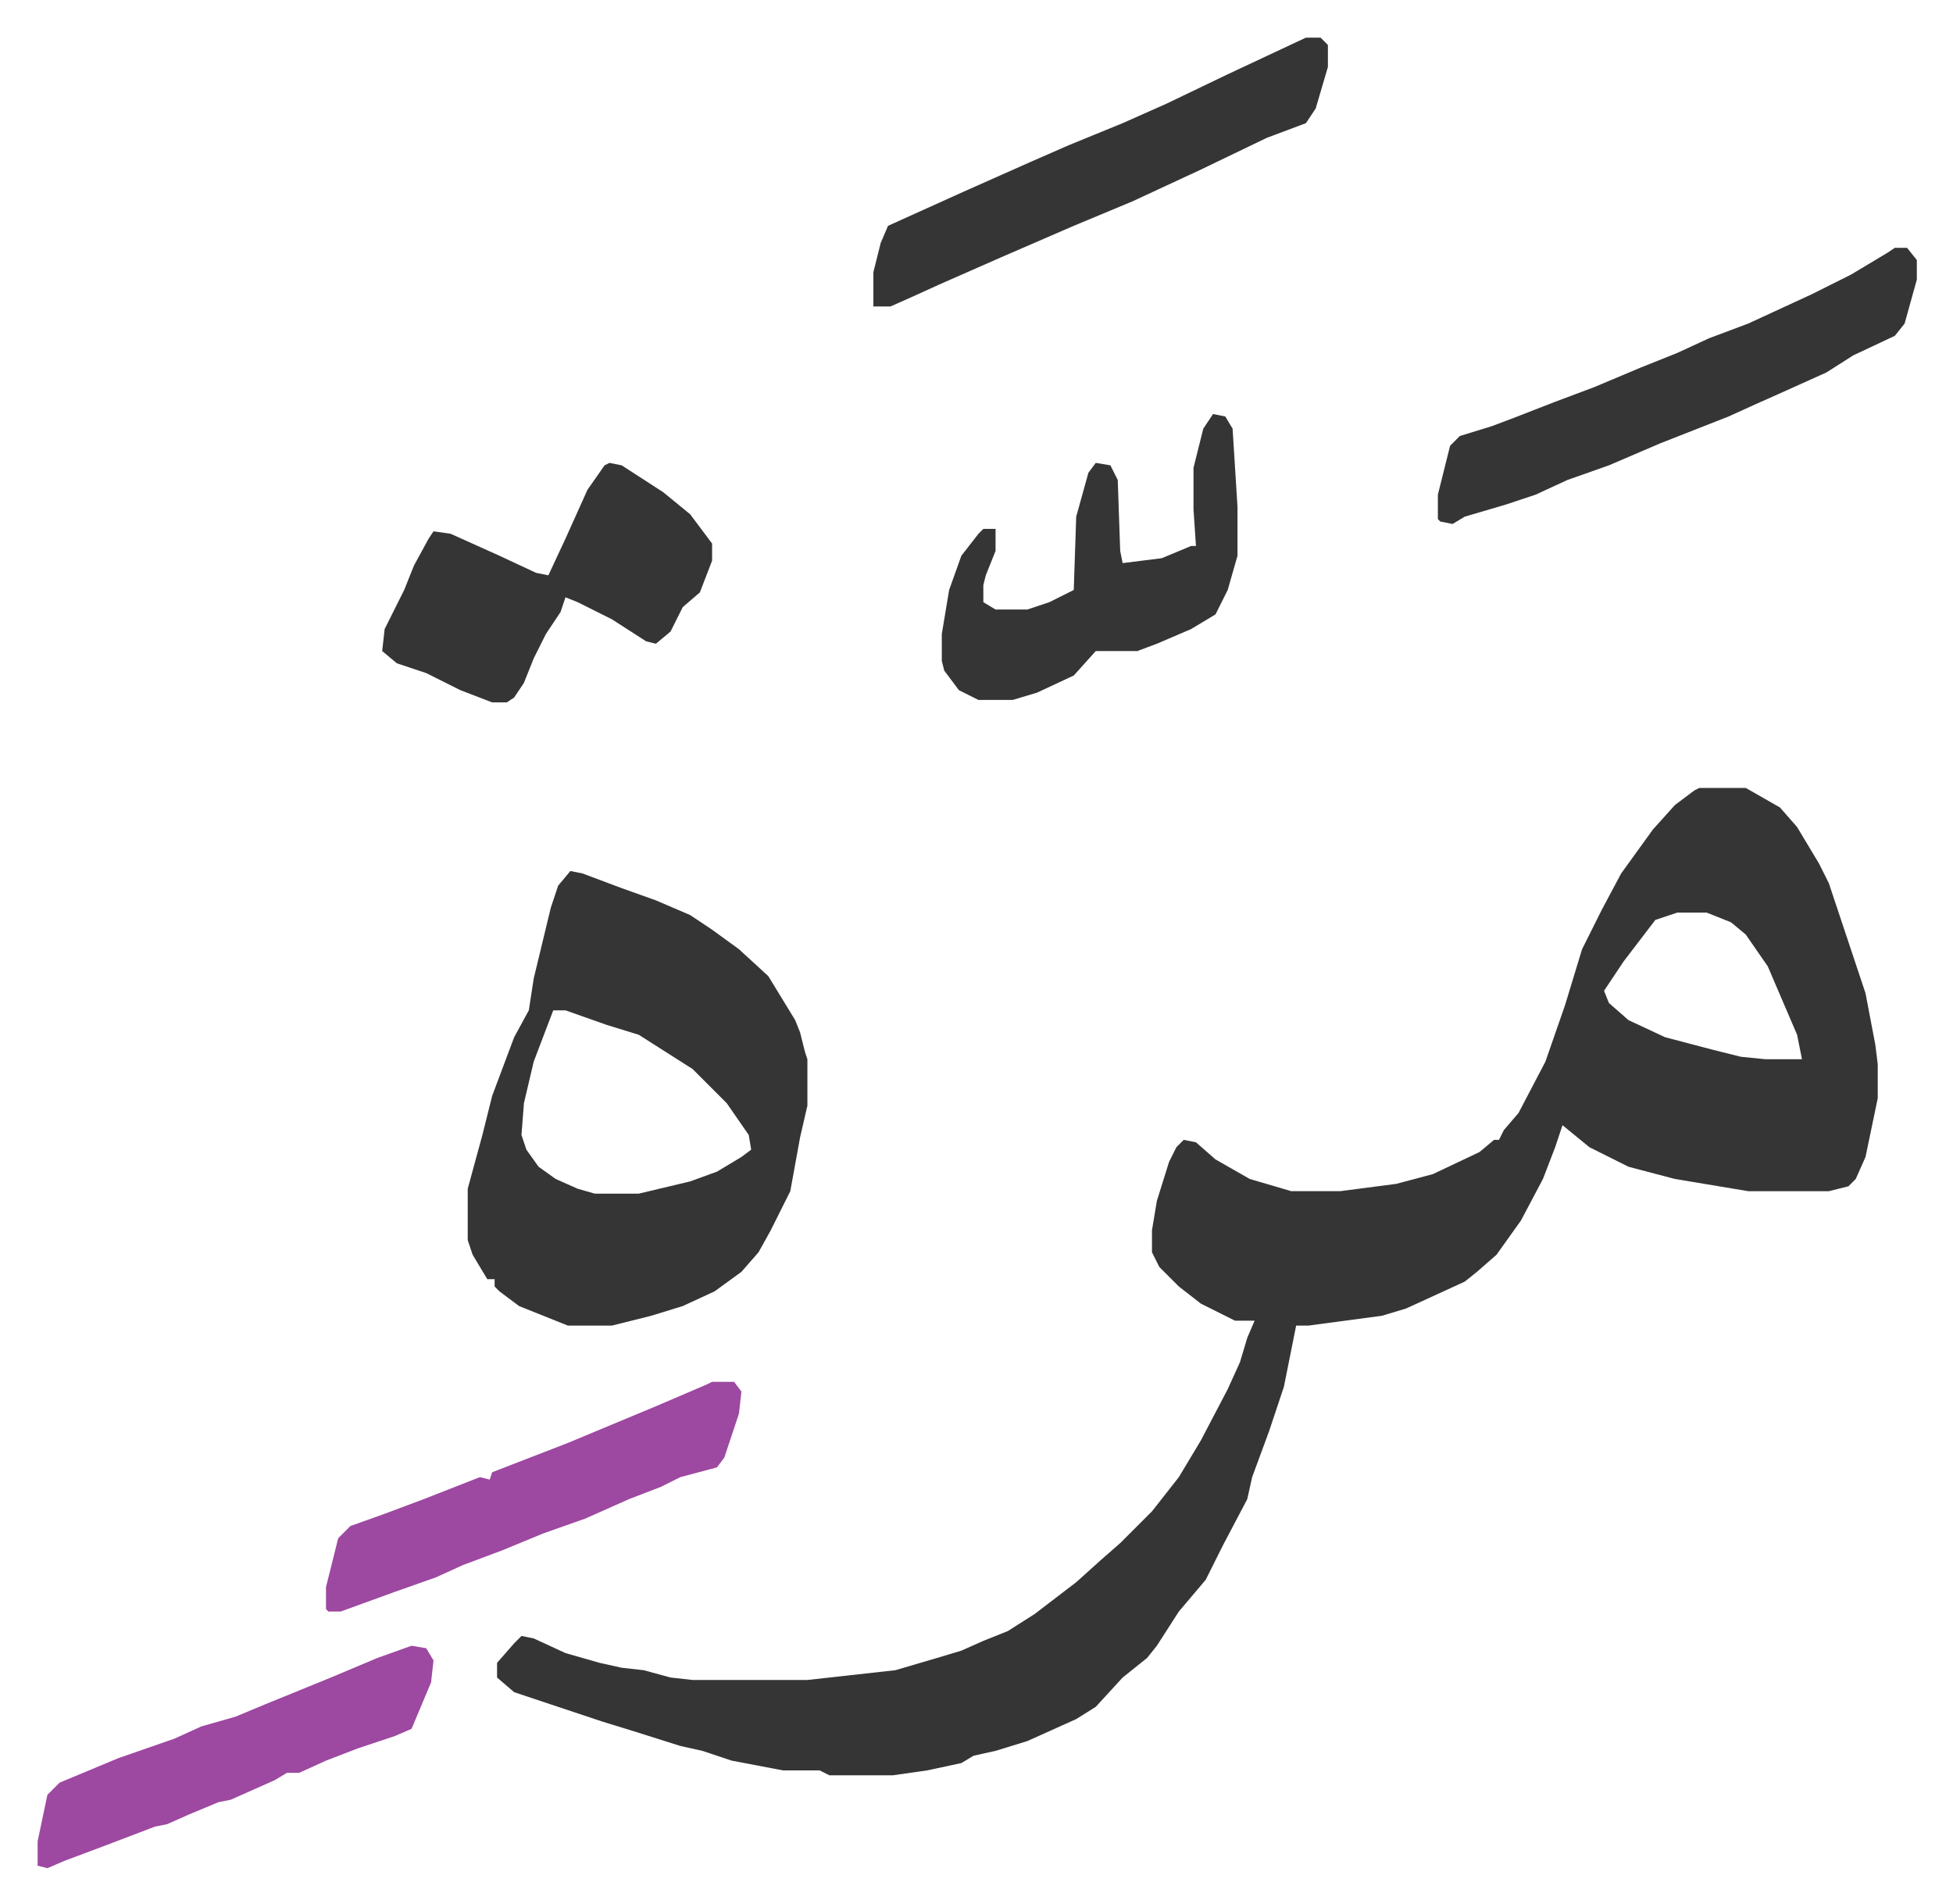 <svg xmlns="http://www.w3.org/2000/svg" viewBox="-15.4 381.6 799.2 779.2">
    <path fill="#353535" id="rule_normal" d="M680 704h19l14 8 7 8 9 15 4 8 3 9 12 36 4 21 1 8v14l-5 24-4 9-3 3-8 2h-33l-30-5-19-5-16-8-11-9-3 9-5 13-9 17-10 14-8 7-5 4-24 11-10 3-30 4h-5l-5 25-6 18-7 19-2 9-10 19-4 8-3 6-11 13-9 14-4 5-10 8-11 12-8 5-20 9-13 4-9 2-5 3-14 3-14 2h-26l-4-2h-15l-21-4-12-4-9-2-19-6-13-4-21-7-15-5-7-6v-6l7-8 3-3 5 1 13 6 14 4 9 2 9 1 11 3 9 1h47l36-4 17-5 10-3 9-4 10-4 11-7 17-13 10-9 8-7 13-13 11-14 9-15 11-21 5-11 3-10 3-7h-8l-14-7-9-7-8-8-3-6v-9l2-12 5-16 3-6 3-3 5 1 8 7 14 8 17 5h20l23-3 15-4 19-9 6-5h2l2-4 6-7 11-21 8-23 7-23 8-16 8-15 13-18 9-10 8-6zm-9 51-9 3-13 17-8 12 2 5 8 7 15 7 19 5 12 3 10 1h15l-2-10-12-28-9-13-6-5-10-4zm-453-17 5 1 16 6 14 5 14 6 9 6 11 8 12 11 11 18 2 5 2 8 1 3v19l-3 13-2 11-2 11-8 16-5 9-7 8-11 8-13 6-13 4-16 4h-18l-20-8-8-6-2-2v-3h-3l-6-10-2-6v-21l6-22 4-16 9-24 6-11 2-13 7-29 3-9zm-7 57-8 21-4 17-1 13 2 6 5 7 7 5 9 4 7 2h18l21-5 11-4 10-6 4-3-1-6-9-13-5-5-9-9-22-14-13-4-17-6zm549-312h5l4 5v8l-5 18-4 5-17 8-11 7-20 9-9 4-11 5-28 11-21 9-17 6-13 6-12 4-17 5-5 3-5-1-1-1v-10l5-20 4-4 13-4 8-3 18-7 16-6 19-8 15-6 13-6 16-6 26-12 16-8 15-9zm-526 88 5 1 17 11 11 9 9 12v7l-5 13-7 6-5 10-6 5-4-1-14-9-14-7-5-2-2 6-6 9-5 10-4 10-4 6-3 2h-6l-13-5-14-7-12-4-6-5 1-9 8-16 4-10 6-11 2-3 7 1 20 9 15 7 5 1 7-15 9-20 7-10zm285-174h6l3 3v9l-5 17-4 6-16 6-27 13-28 13-24 10-30 13-25 11-11 5-9 4h-7v-14l3-12 3-7 31-14 27-12 16-7 22-9 18-8 25-12zm-38 154 5 1 3 5 2 32v20l-4 14-5 10-10 6-14 6-8 3h-17l-9 10-15 7-10 3h-14l-8-4-6-8-1-4v-11l3-18 5-14 7-9 2-2h5v9l-4 10-1 4v7l5 3h13l9-3 10-5 1-30 5-18 3-4 6 1 3 6 1 29 1 5 16-2 12-5h2l-1-15v-17l4-16z"/>
    <path fill="#9d48a1" id="rule_ikhfa" d="M276 947h9l3 4-1 9-3 9-3 9-3 4-15 4-8 4-13 5-18 8-17 6-17 7-16 6-11 5-17 6-11 4-11 4h-5l-1-1v-9l5-20 5-5 14-5 16-6 23-9 4 1 1-3 31-12 36-15 21-9zm-123 108 6 1 3 5-1 9-8 19-7 3-15 5-13 5-11 5h-5l-5 3-18 8-5 1-12 5-9 4-5 1-21 8-16 6-7 3-4-1v-10l4-19 5-5 24-10 23-8 11-5 14-4 12-5 27-11 19-8z"/>
</svg>
